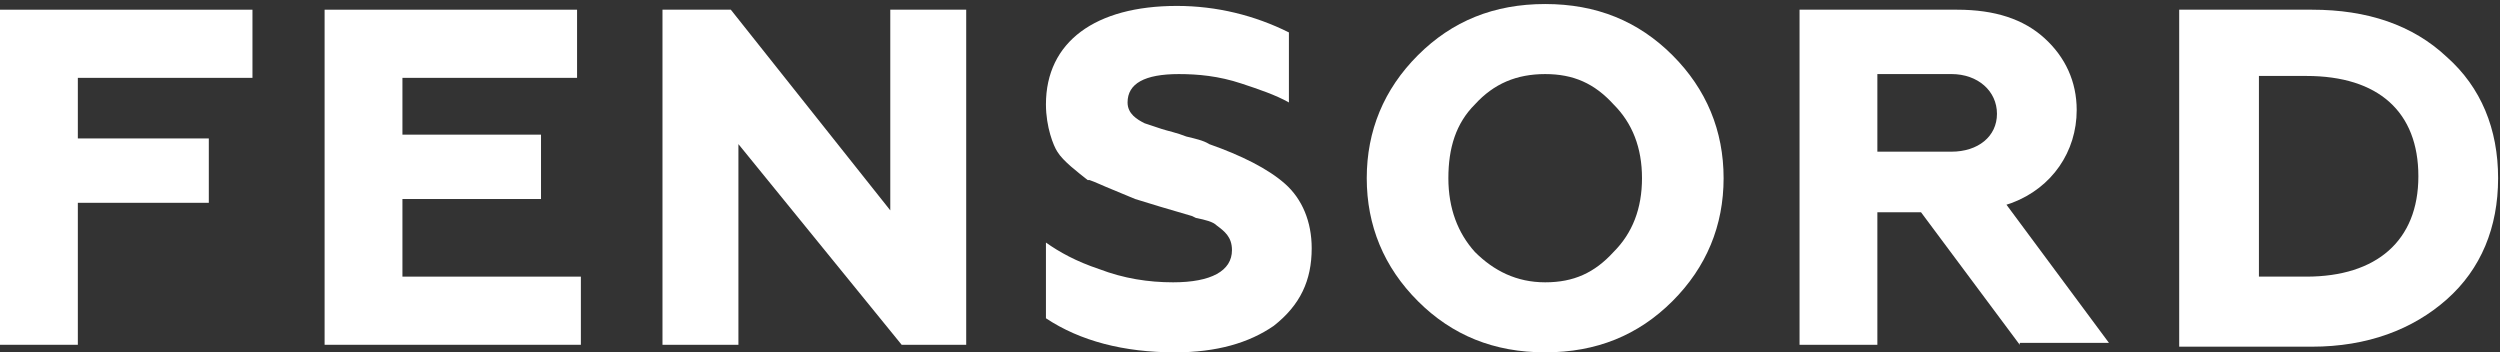 <svg width="149" height="21" viewBox="0 0 149 21" fill="none" xmlns="http://www.w3.org/2000/svg">
<rect x="0" y="0" width="149" height="21" fill="#333333" stroke="none"/>
<path d="M0 20.549V0.578H15.047V4.64H4.639V8.251H12.445V12.087H4.639V20.549H0Z" fill="white"/>
<path d="M19.346 20.549V0.578H34.393V4.64H23.985V8.025H32.244V11.861H23.985V16.487H34.62V20.549H19.346Z" fill="white"/>
<path d="M53.739 20.549L44.01 8.589V20.549H39.484V0.578H43.557L53.061 12.538V0.578H57.586V20.549H53.739Z" fill="white"/>
<path d="M70.031 21C66.977 21 64.374 20.323 62.338 18.969V14.456C63.13 15.02 64.148 15.584 65.506 16.036C66.977 16.6 68.447 16.826 69.918 16.826C72.181 16.826 73.425 16.148 73.425 14.907C73.425 14.118 72.973 13.779 72.52 13.441C72.294 13.215 71.841 13.102 71.276 12.989L71.049 12.877L69.126 12.312L67.655 11.861L66.298 11.297C65.732 11.071 65.279 10.846 64.94 10.733H64.827C64.261 10.281 63.356 9.605 63.017 9.04C62.79 8.702 62.338 7.574 62.338 6.22C62.338 2.496 65.279 0.353 70.144 0.353C72.52 0.353 74.783 0.917 76.819 1.932V6.107C76.027 5.656 75.009 5.317 73.991 4.979C72.633 4.527 71.389 4.415 70.257 4.415C68.221 4.415 67.203 4.979 67.203 6.107C67.203 6.784 67.768 7.122 68.221 7.348L69.239 7.687C69.579 7.799 70.144 7.912 70.71 8.138C71.162 8.251 71.728 8.363 72.068 8.589C73.991 9.266 75.575 10.056 76.593 10.959C77.611 11.861 78.177 13.215 78.177 14.795C78.177 16.713 77.498 18.179 75.914 19.421C74.443 20.436 72.52 21 70.031 21Z" fill="white"/>
<path d="M92.093 21C89.038 21 86.549 19.985 84.513 17.954C82.476 15.923 81.458 13.441 81.458 10.62C81.458 7.799 82.476 5.317 84.513 3.286C86.549 1.255 89.038 0.24 92.093 0.24C95.147 0.24 97.636 1.255 99.673 3.286C101.709 5.317 102.727 7.799 102.727 10.62C102.727 13.441 101.709 15.923 99.673 17.954C97.636 19.985 95.147 21 92.093 21ZM92.093 4.415C90.396 4.415 89.038 4.979 87.907 6.22C86.775 7.348 86.323 8.815 86.323 10.62C86.323 12.425 86.888 13.892 87.907 15.02C89.038 16.148 90.396 16.826 92.093 16.826C93.79 16.826 95.034 16.261 96.166 15.02C97.297 13.892 97.863 12.425 97.863 10.62C97.863 8.815 97.297 7.348 96.166 6.22C95.034 4.979 93.79 4.415 92.093 4.415Z" fill="white"/>
<path d="M120.377 20.549L114.493 12.651H111.891V20.549H107.253V0.578H116.643C118.906 0.578 120.603 1.143 121.847 2.271C123.092 3.399 123.771 4.866 123.771 6.558C123.771 9.04 122.3 11.184 119.924 12.087L119.585 12.2L125.694 20.436H120.377V20.549ZM111.891 9.04H116.304C117.888 9.04 119.019 8.138 119.019 6.784C119.019 5.43 117.888 4.414 116.304 4.414H111.891V9.04Z" fill="white"/>
<path d="M129.88 20.549V0.578H137.8C141.08 0.578 143.796 1.481 145.832 3.399C147.869 5.204 148.887 7.686 148.887 10.62C148.887 13.553 147.869 16.036 145.832 17.841C143.796 19.646 141.08 20.662 137.8 20.662H129.88V20.549ZM134.632 16.487H137.46C141.646 16.487 144.135 14.343 144.135 10.507C144.135 6.671 141.759 4.527 137.46 4.527H134.632V16.487Z" fill="white"/>
</svg>
